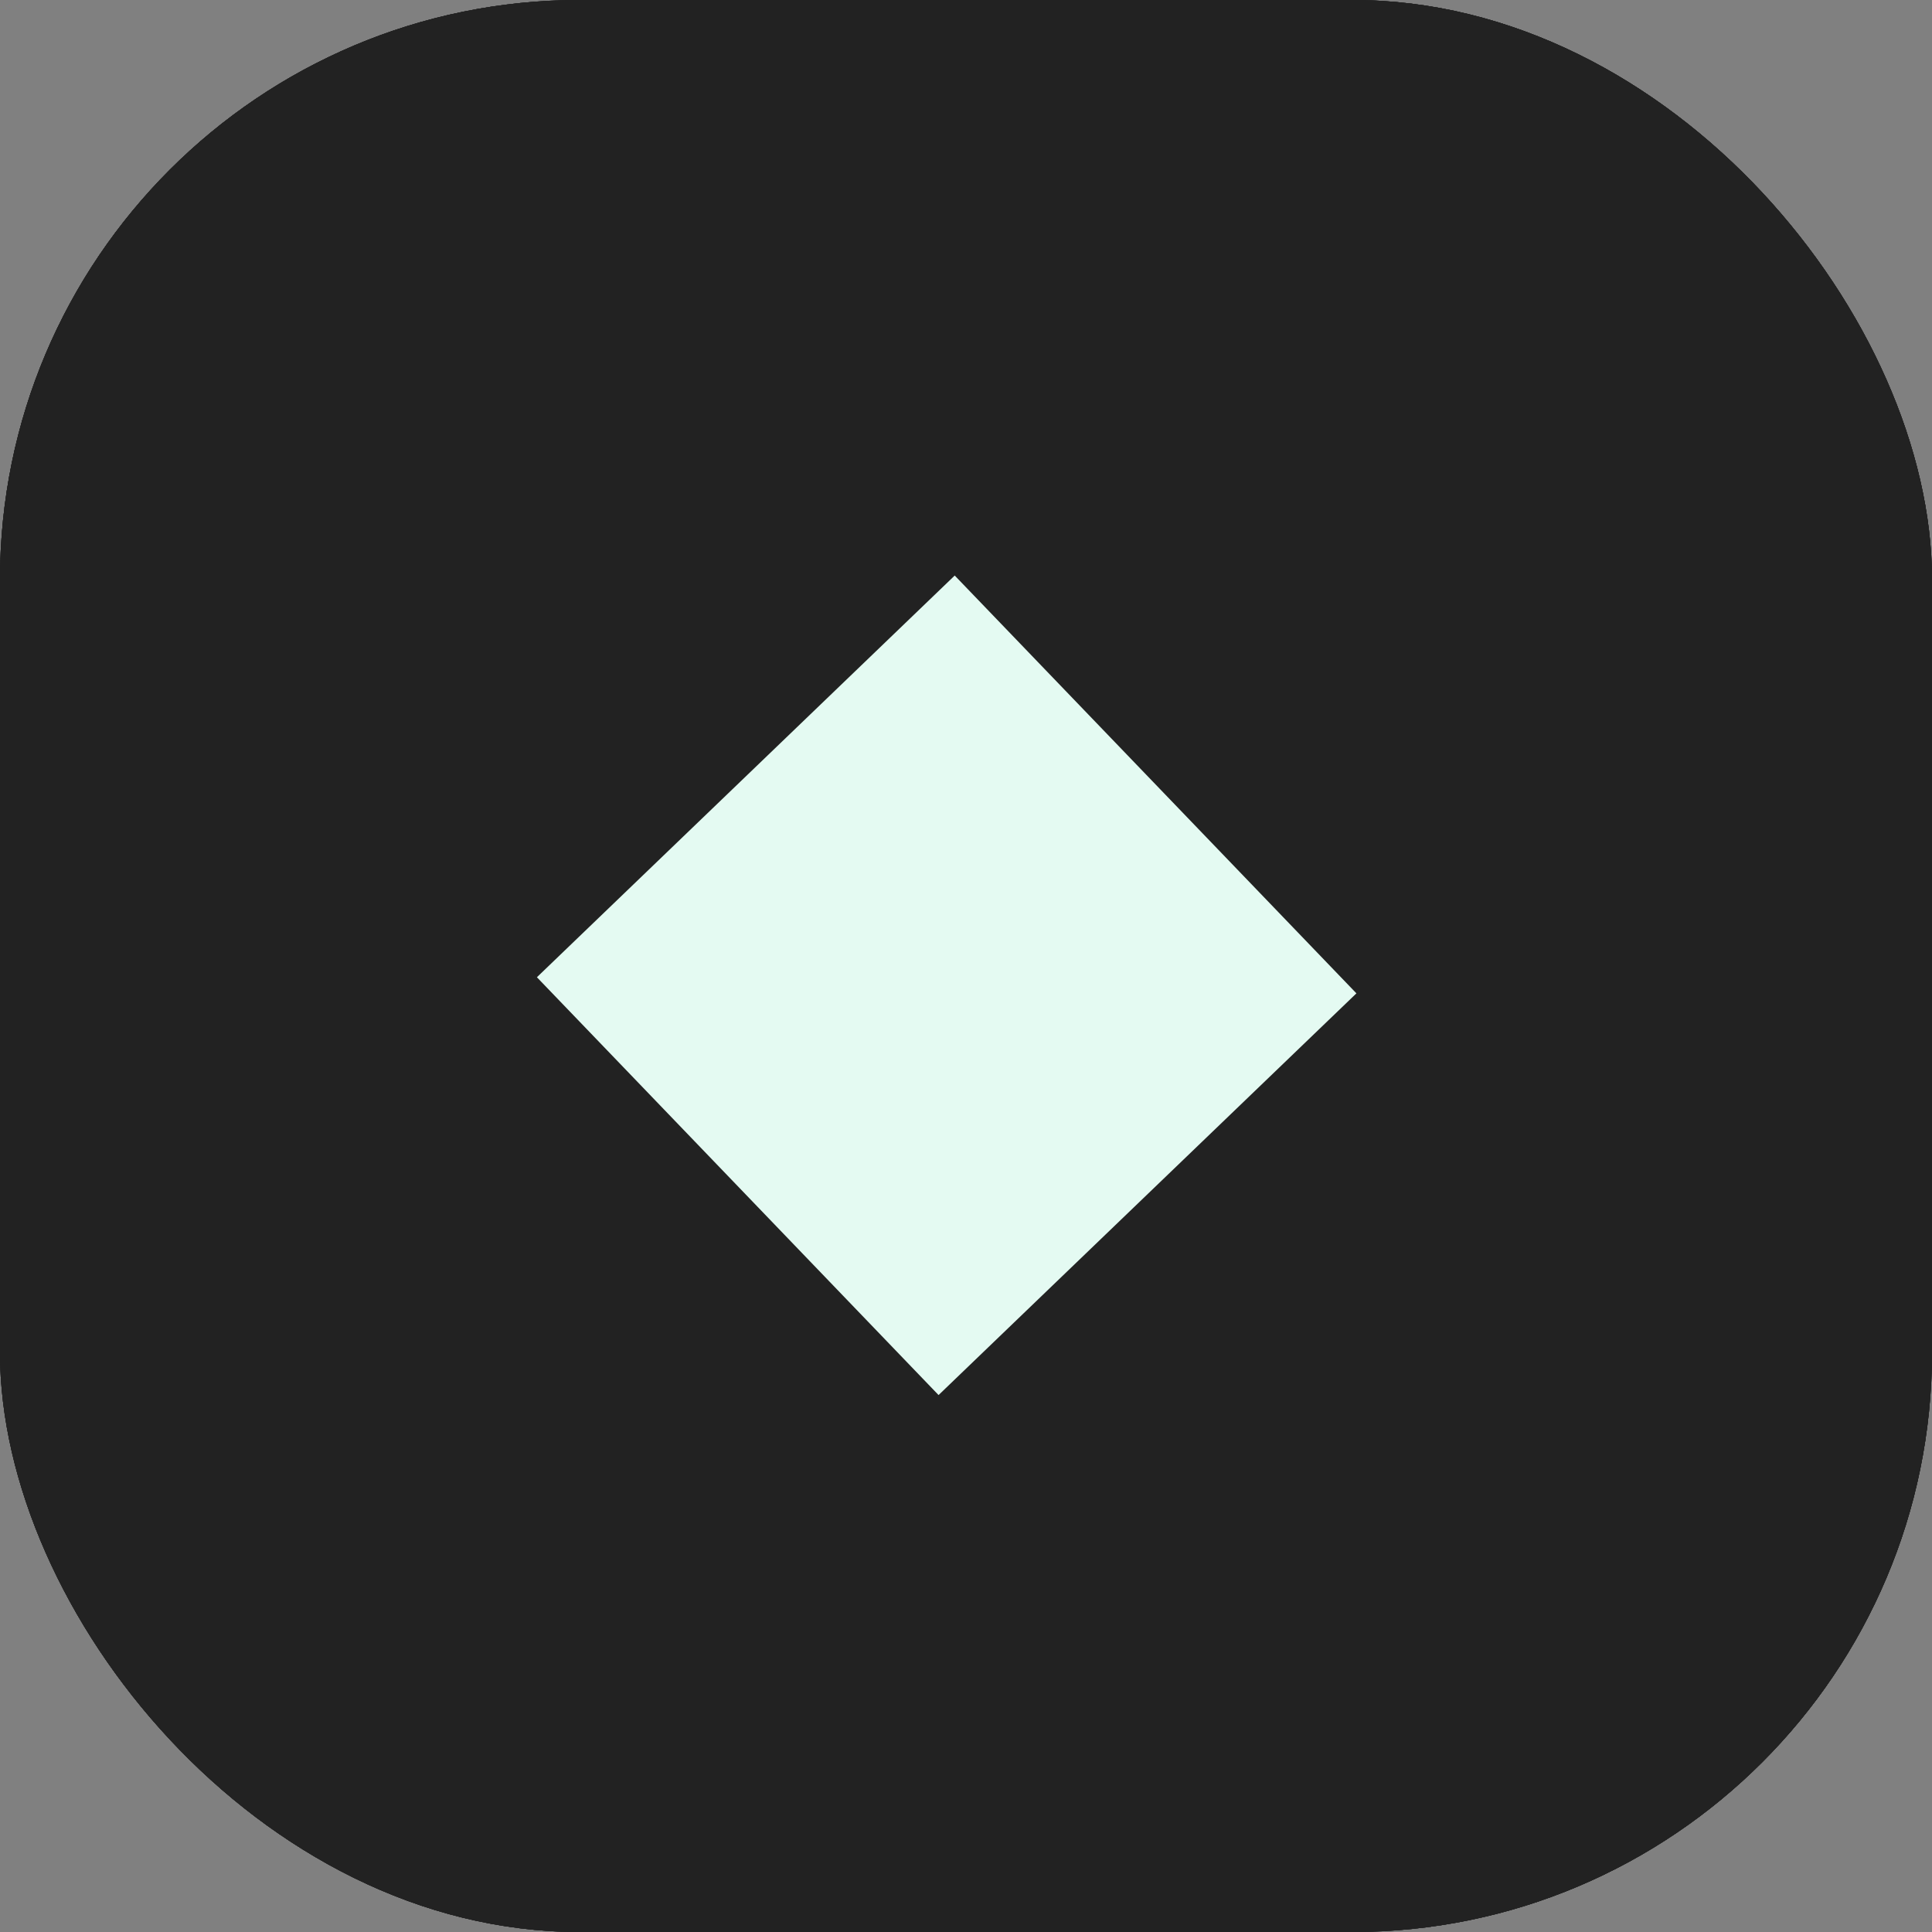 <svg width="50" height="50" fill="none" xmlns="http://www.w3.org/2000/svg"><rect width="100%" height="100%" fill="#808080" stroke="none"/><rect width="50" height="50" rx="15" fill="#222"/><rect width="50" height="50" rx="15" fill="#222"/><rect width="50" height="50" rx="15" fill="#222"/><rect width="50" height="50" rx="15" fill="#222"/><path fill="#E4FAF2" d="M13.895 25.291l10.813-10.396 10.396 10.813L24.29 36.104z"/></svg>